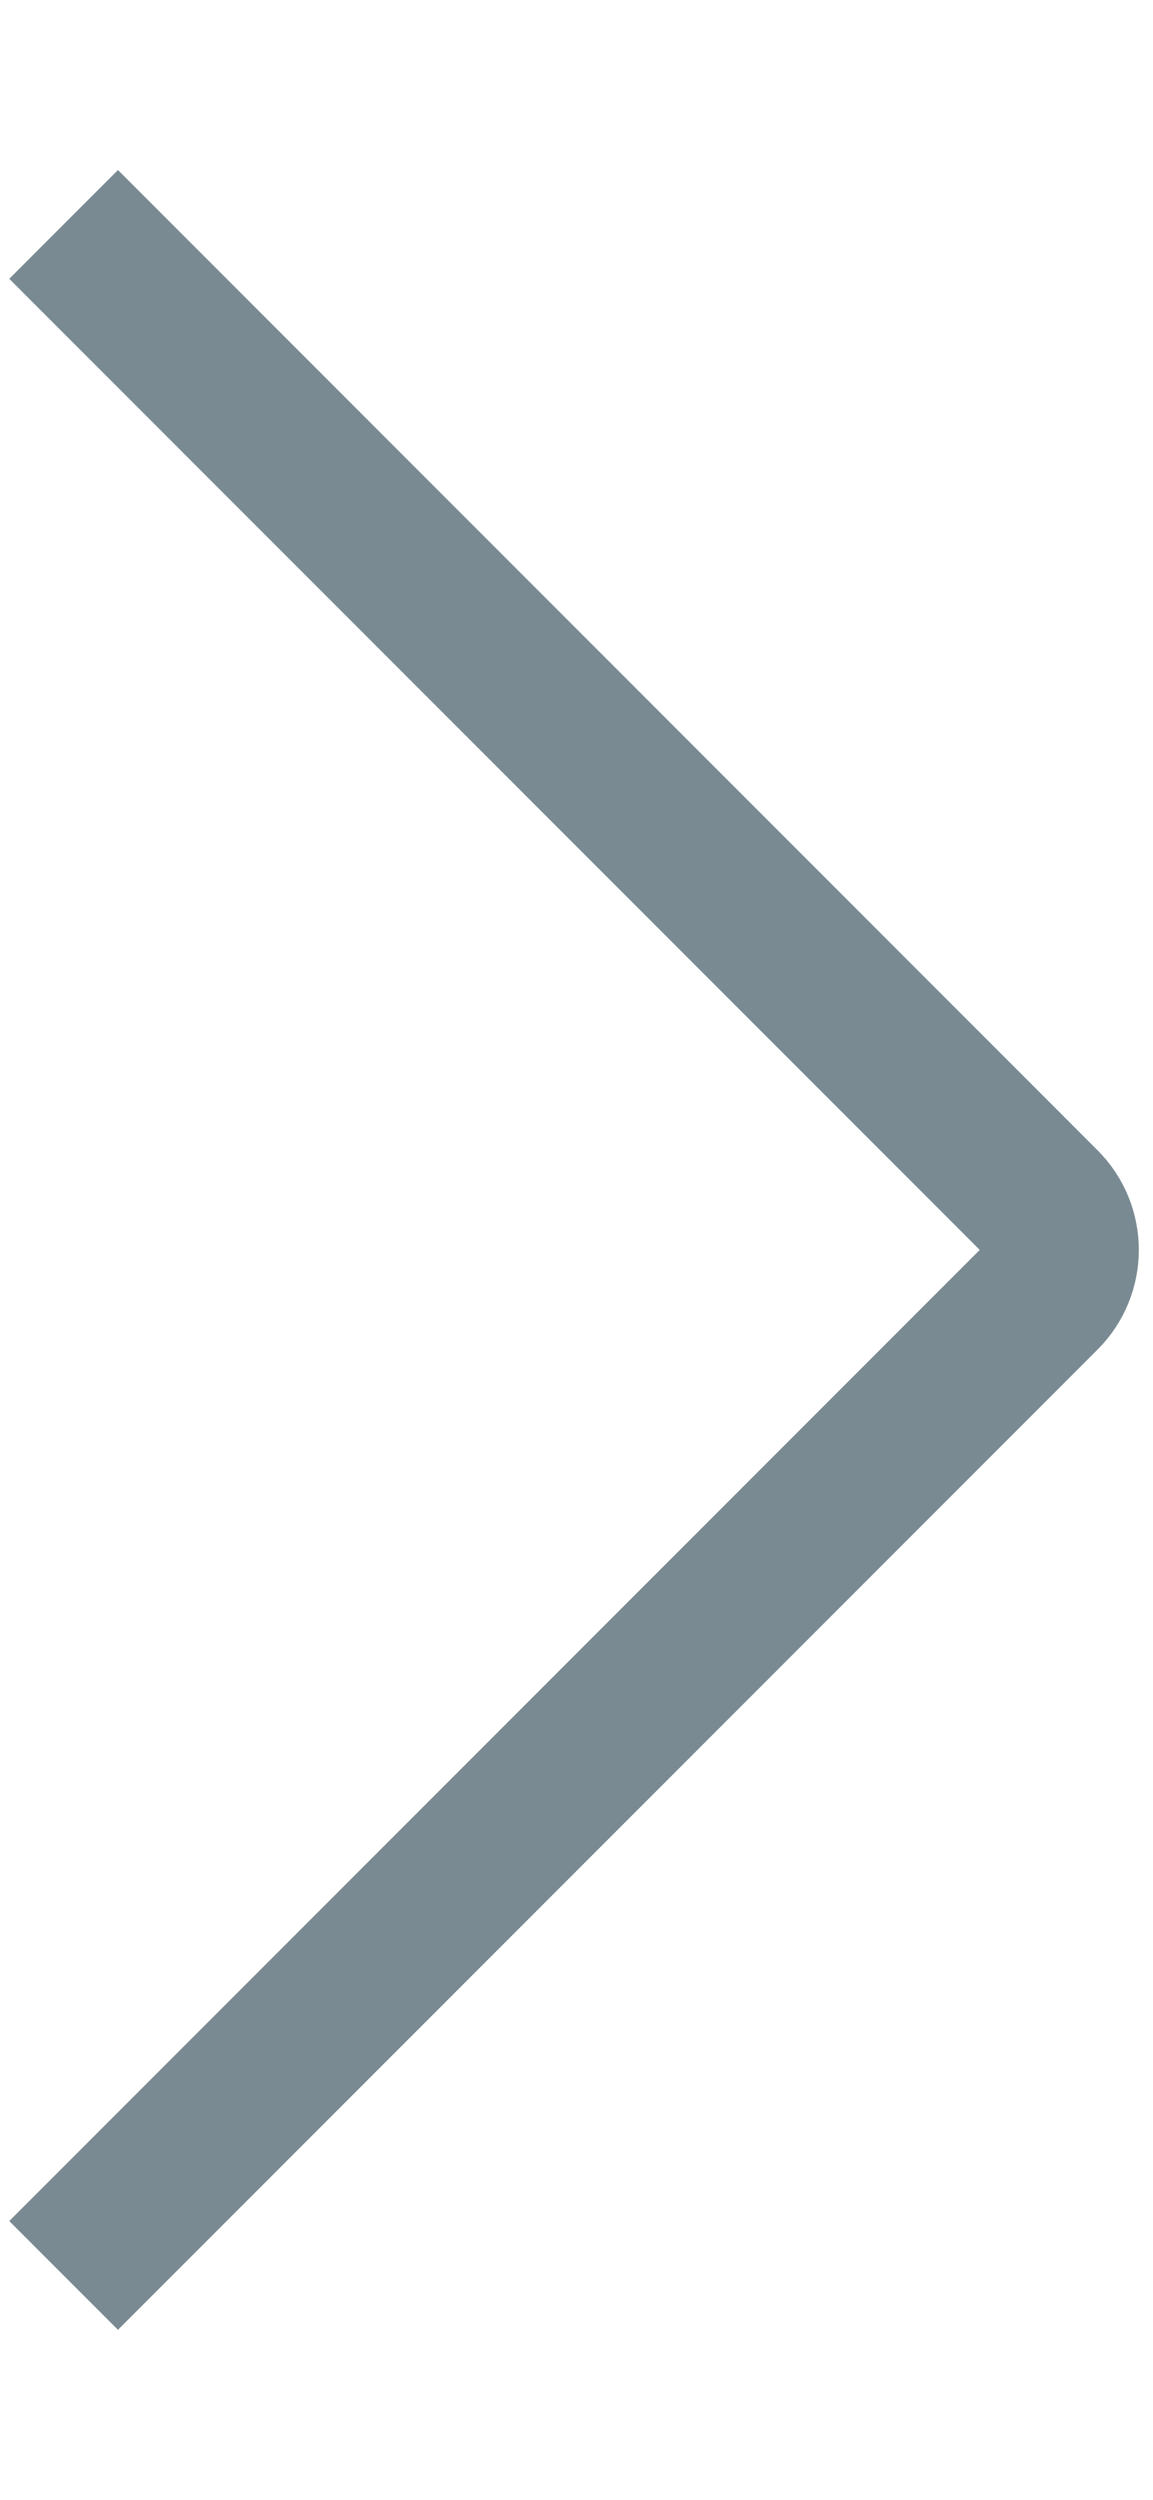 <svg width="6" height="13" viewBox="0 0 6 13" fill="none" xmlns="http://www.w3.org/2000/svg">
<path d="M0.331 11.833L5.428 6.736C5.559 6.606 5.559 6.394 5.428 6.264L0.331 1.167" stroke="#798A92" stroke-width="0.8"/>
</svg>
